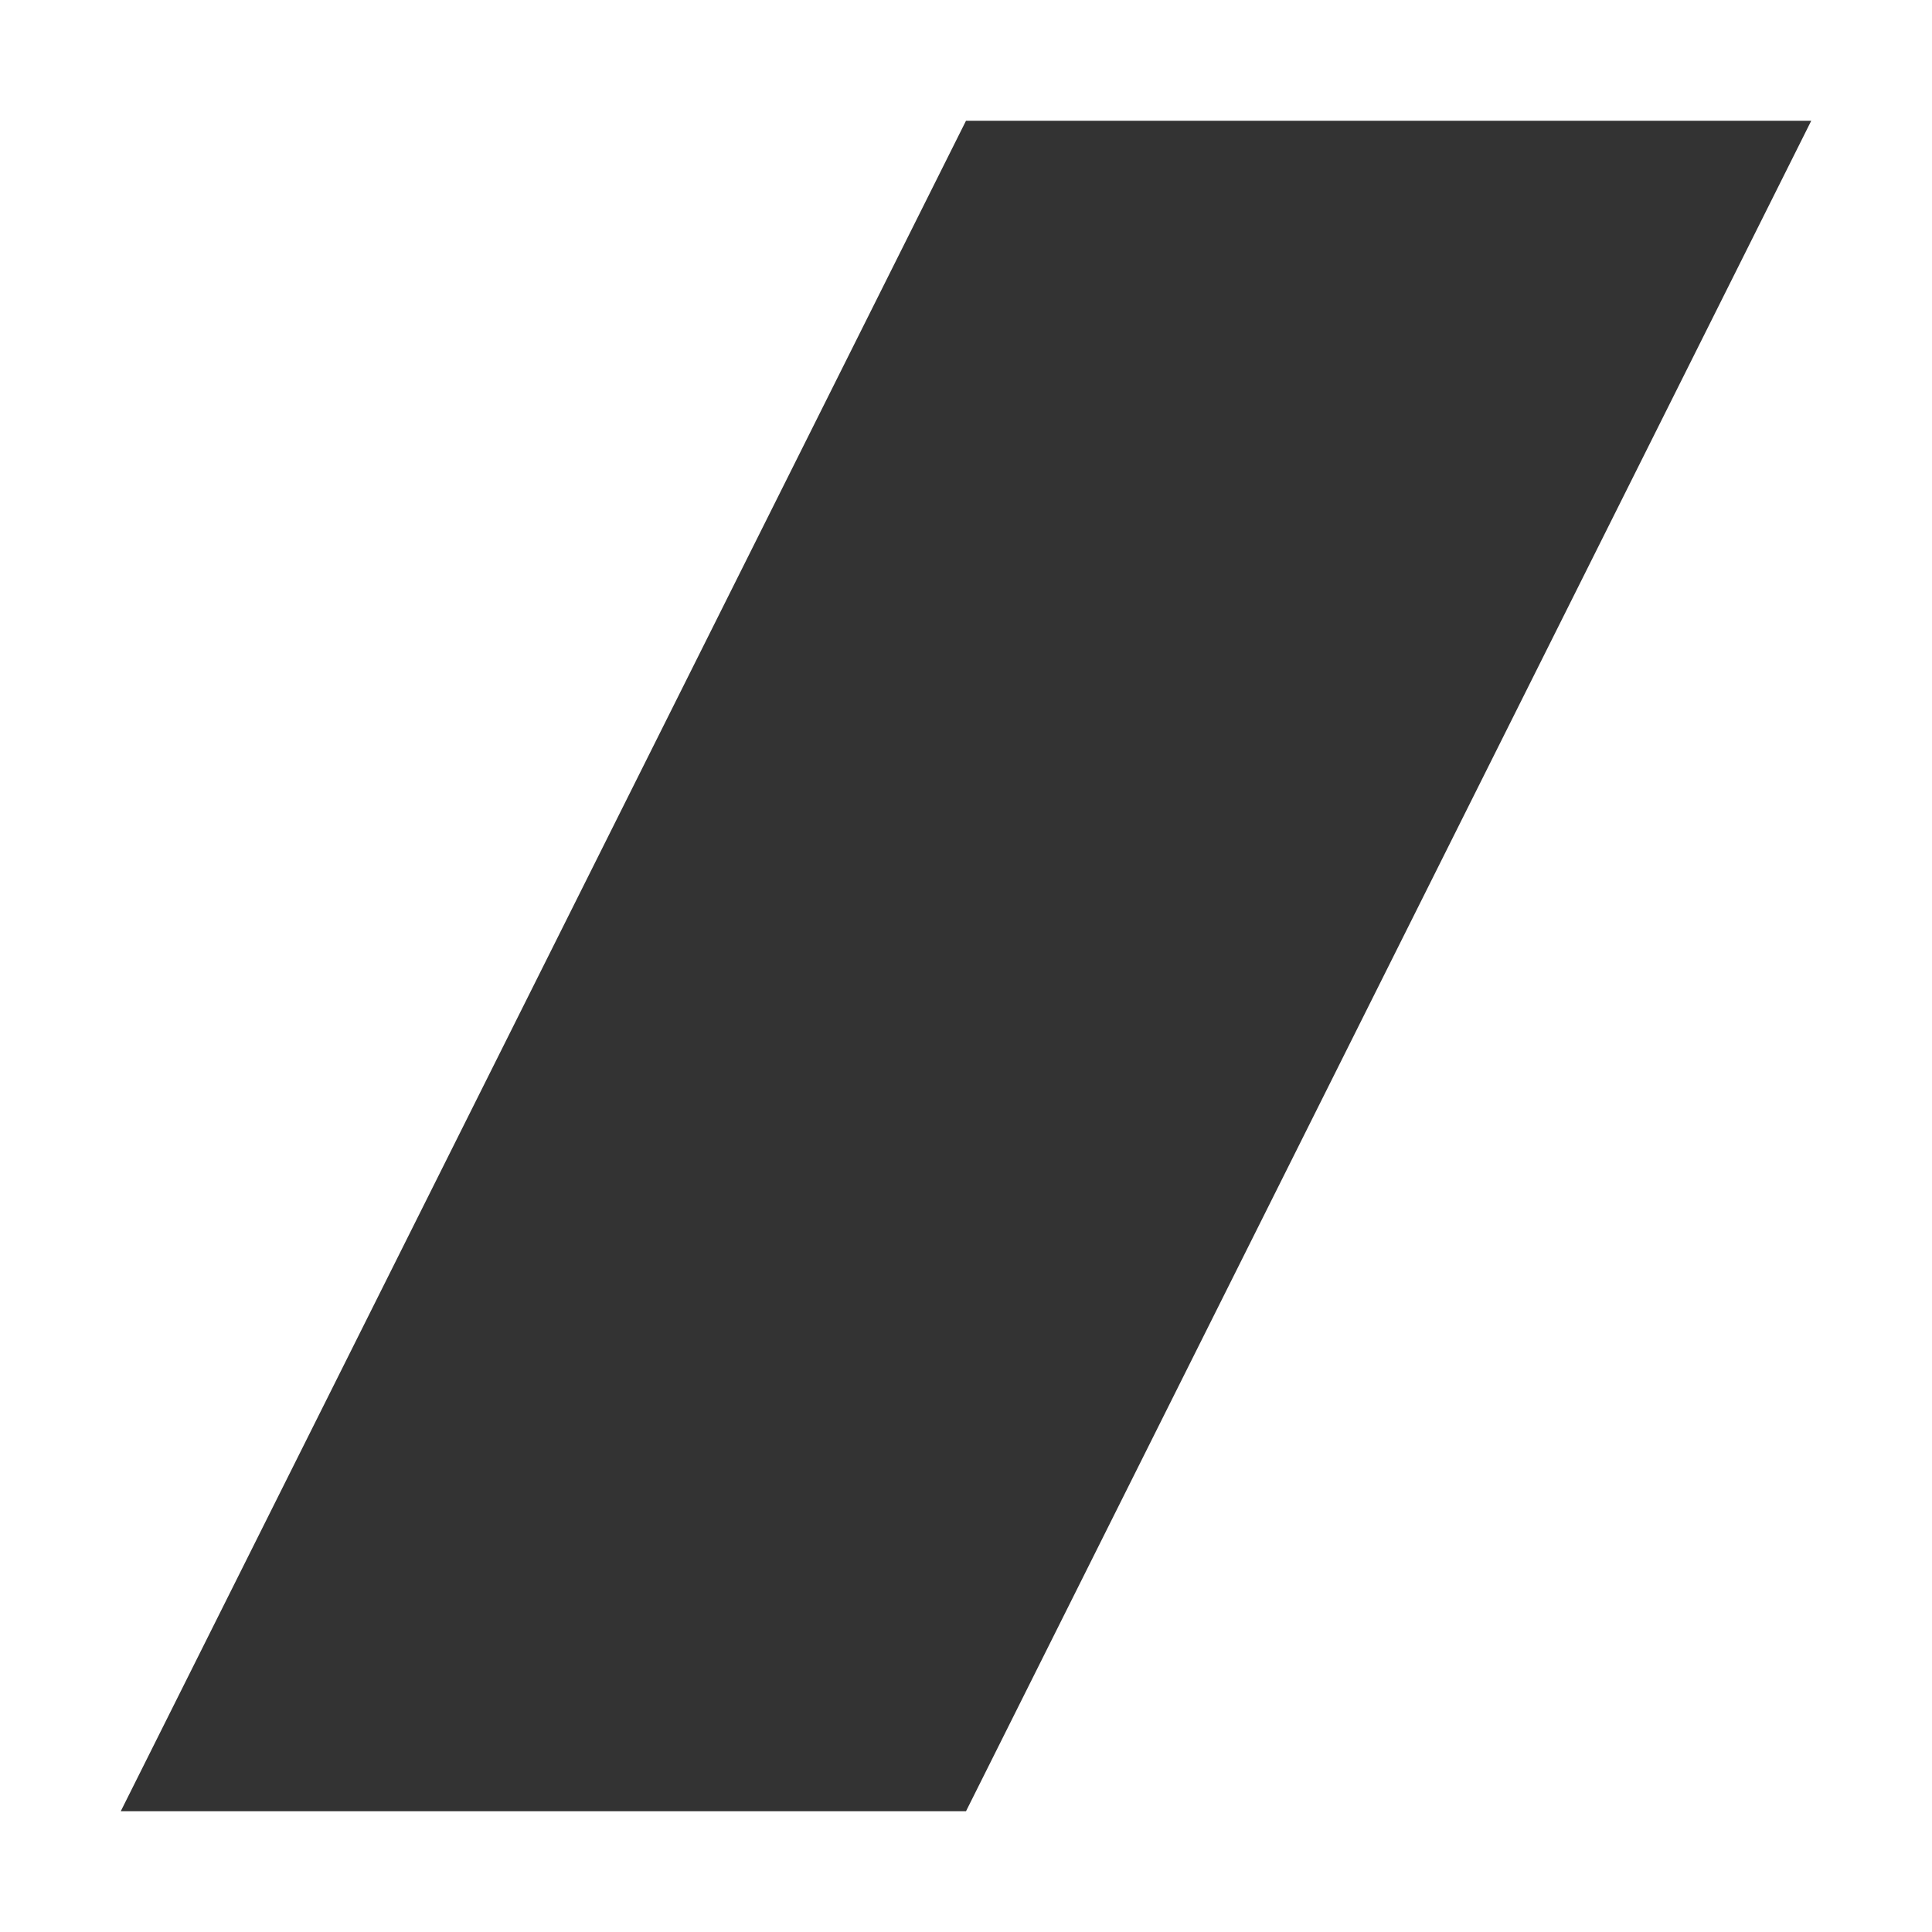 <?xml version="1.0" encoding="UTF-8"?>
<svg width="16px" height="16px" viewBox="0 0 16 16" version="1.1" xmlns="http://www.w3.org/2000/svg" xmlns:xlink="http://www.w3.org/1999/xlink">
    <rect x="0" y="0" width="16" height="16" fill="#333333" stroke="none"/>
    <!-- Generator: Sketch 55.2 (78181) - https://sketchapp.com -->
    <title>dsp-logo</title>
    <desc>Created with Sketch.</desc>
    <g id="Views" stroke="none" stroke-width="1" fill="none" fill-rule="evenodd">
        <g id="Desktop-HD-Copy-19" transform="translate(-1033, -712)" fill="#FFFFFF" fill-rule="nonzero">
            <g id="footer" transform="translate(0, 670)">
                <path d="M1033,42 L1049,42 L1049,58 L1033,58 L1033,42 Z M1041,43 L1034,57 L1041,57 L1048,43 L1041,43 Z" id="dsp-logo"></path>
            </g>
        </g>
    </g>
</svg>